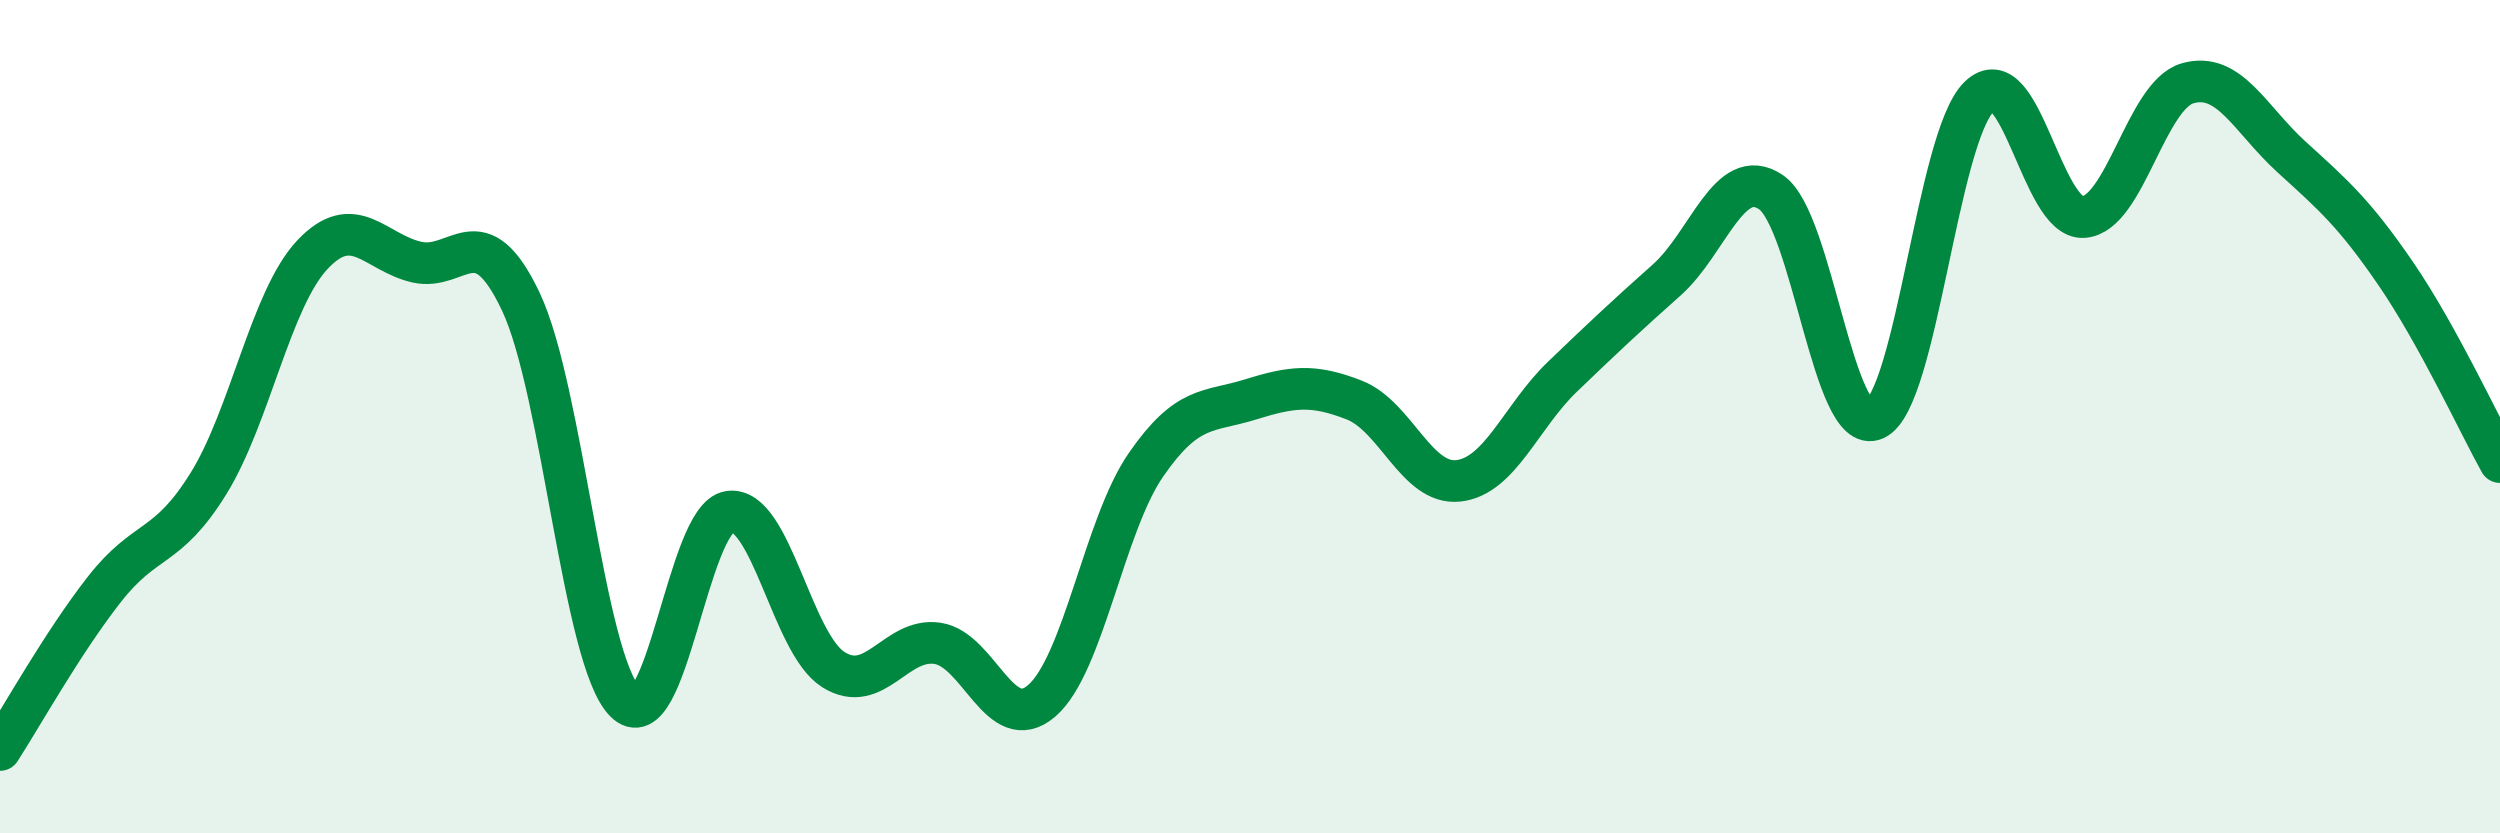 
    <svg width="60" height="20" viewBox="0 0 60 20" xmlns="http://www.w3.org/2000/svg">
      <path
        d="M 0,18 C 0.5,17.23 1.5,15.43 2.5,14.15 C 3.5,12.87 4,13.22 5,11.61 C 6,10 6.5,7.17 7.5,6.11 C 8.5,5.05 9,6.06 10,6.29 C 11,6.52 11.5,5.13 12.5,7.24 C 13.5,9.35 14,15.83 15,16.84 C 16,17.85 16.5,12.43 17.5,12.28 C 18.5,12.13 19,15.44 20,16.07 C 21,16.7 21.5,15.29 22.5,15.44 C 23.5,15.59 24,17.68 25,16.82 C 26,15.96 26.5,12.61 27.5,11.16 C 28.5,9.71 29,9.9 30,9.59 C 31,9.28 31.5,9.21 32.5,9.6 C 33.5,9.99 34,11.65 35,11.54 C 36,11.43 36.5,10 37.5,9.04 C 38.5,8.08 39,7.61 40,6.72 C 41,5.83 41.5,3.94 42.5,4.61 C 43.5,5.28 44,10.52 45,10.06 C 46,9.6 46.5,3.29 47.5,2.32 C 48.5,1.35 49,5.27 50,5.21 C 51,5.15 51.5,2.29 52.5,2 C 53.5,1.71 54,2.86 55,3.77 C 56,4.68 56.5,5.11 57.5,6.57 C 58.5,8.03 59.5,10.19 60,11.09L60 20L0 20Z"
        fill="#008740"
        opacity="0.1"
        stroke-linecap="round"
        stroke-linejoin="round"
      />
      <path
        d="M 0,18 C 0.5,17.23 1.5,15.43 2.5,14.15 C 3.5,12.87 4,13.22 5,11.61 C 6,10 6.5,7.17 7.5,6.11 C 8.5,5.05 9,6.06 10,6.29 C 11,6.52 11.5,5.13 12.5,7.24 C 13.5,9.35 14,15.83 15,16.84 C 16,17.85 16.5,12.43 17.5,12.28 C 18.5,12.13 19,15.44 20,16.07 C 21,16.7 21.5,15.29 22.5,15.44 C 23.5,15.59 24,17.68 25,16.82 C 26,15.96 26.5,12.61 27.5,11.16 C 28.5,9.71 29,9.9 30,9.59 C 31,9.28 31.5,9.21 32.5,9.6 C 33.5,9.99 34,11.65 35,11.54 C 36,11.43 36.5,10 37.5,9.04 C 38.5,8.08 39,7.61 40,6.72 C 41,5.83 41.5,3.94 42.5,4.61 C 43.5,5.28 44,10.52 45,10.06 C 46,9.6 46.5,3.29 47.5,2.32 C 48.5,1.35 49,5.27 50,5.21 C 51,5.15 51.5,2.29 52.5,2 C 53.5,1.71 54,2.86 55,3.77 C 56,4.68 56.5,5.11 57.5,6.57 C 58.5,8.03 59.5,10.19 60,11.09"
        stroke="#008740"
        stroke-width="1"
        fill="none"
        stroke-linecap="round"
        stroke-linejoin="round"
      />
    </svg>
  